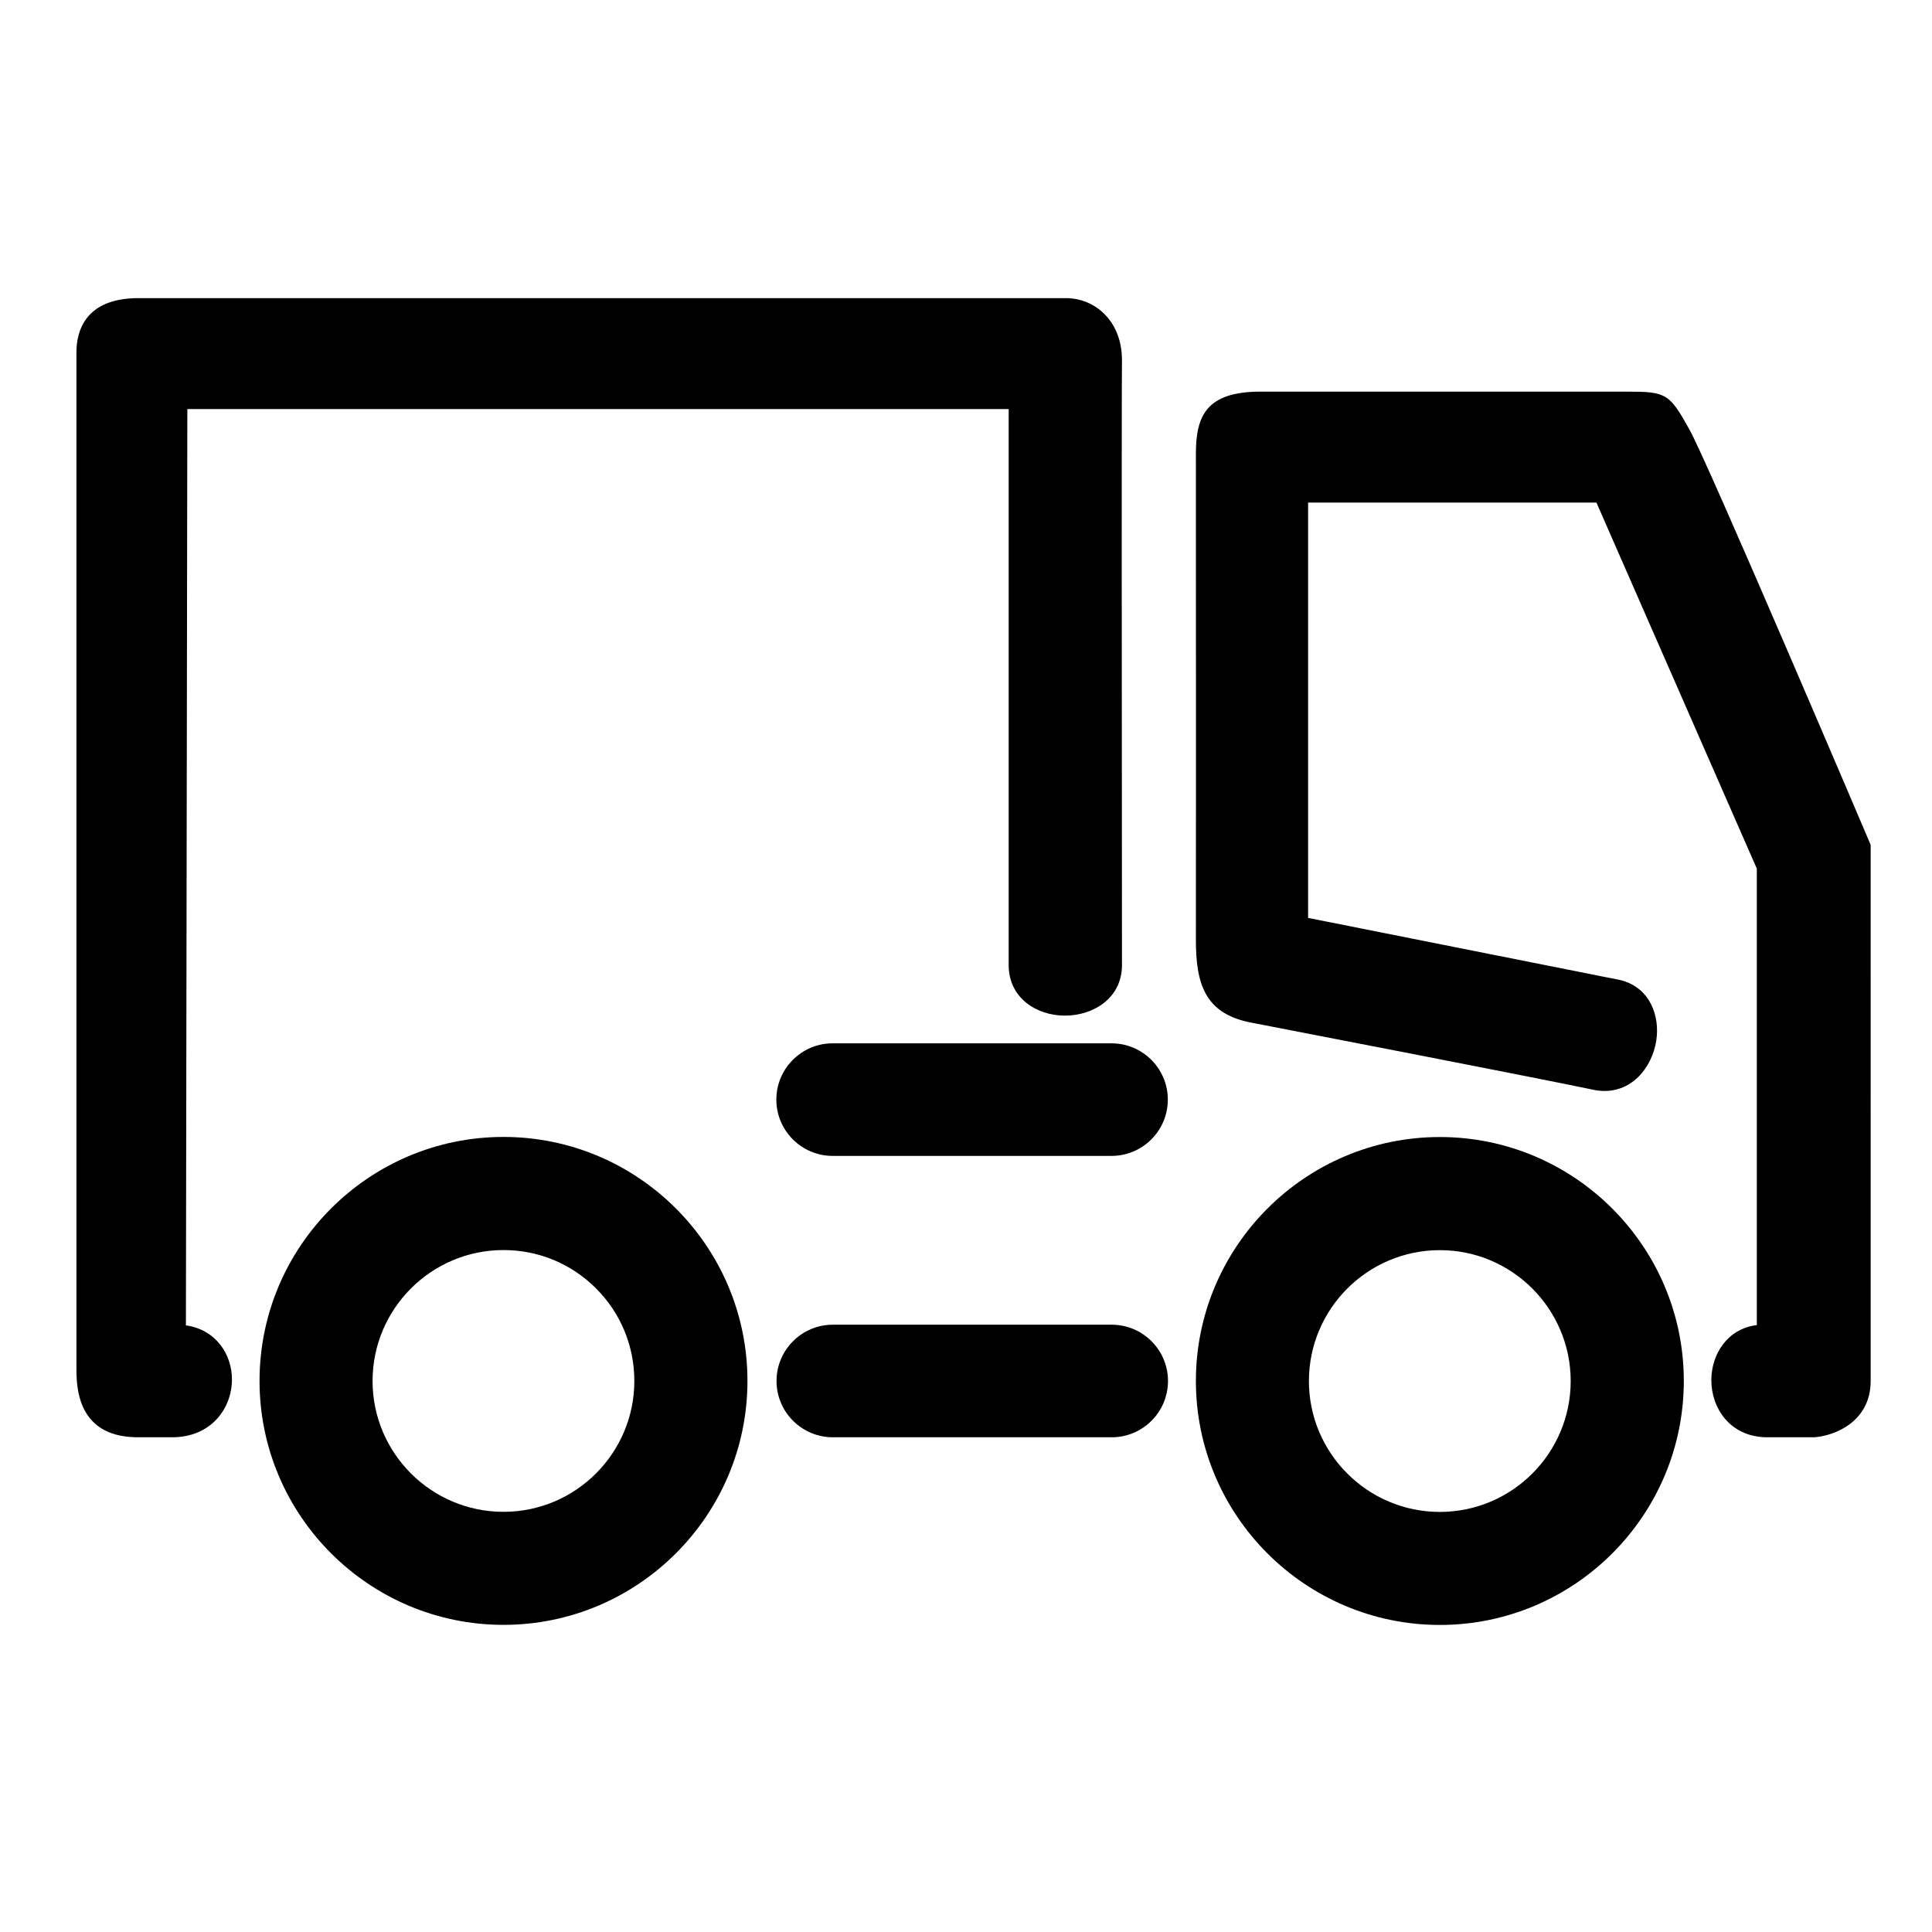 <?xml version="1.0" encoding="UTF-8" standalone="no"?> <svg xmlns="http://www.w3.org/2000/svg" xmlns:xlink="http://www.w3.org/1999/xlink" class="icon" viewBox="0 0 1024 1024" version="1.1" width="200" height="200"><path d="M266.864 602.602c-71.298 0-129.303 58.006-129.303 129.304 0 71.297 58.005 129.302 129.303 129.302 71.297 0 129.301-58.005 129.301-129.302C396.165 660.607 338.161 602.602 266.864 602.602zM266.864 801.301c-38.266 0-69.397-31.109-69.397-69.349 0-38.266 31.131-69.397 69.397-69.397 18.535 0 35.954 7.216 49.047 20.322 13.092 13.104 20.301 30.531 20.3 49.075C336.211 770.192 305.102 801.301 266.864 801.301z"></path><path d="M763.15 602.65c-71.297 0-129.303 58.005-129.303 129.303 0 71.297 58.006 129.302 129.303 129.302 71.298 0 129.303-58.005 129.303-129.302C892.453 660.655 834.448 602.65 763.15 602.65zM763.15 801.349c-38.266 0-69.397-31.109-69.397-69.348 0-38.266 31.131-69.398 69.397-69.398 38.238 0 69.348 31.132 69.348 69.398C832.498 770.24 801.388 801.349 763.15 801.349z"></path><path d="M441.313 612.65l147.825 0c16.449 0 29.831-13.382 29.831-29.83 0-16.449-13.382-29.832-29.83-29.832L441.313 552.988c-16.45 0-29.832 13.383-29.832 29.832C411.48 599.268 424.863 612.65 441.313 612.65z"></path><path d="M589.236 702.121 441.41 702.121c-16.45 0-29.832 13.383-29.832 29.832s13.383 29.831 29.832 29.831l147.824 0c16.449 0 29.832-13.382 29.832-29.831S605.684 702.121 589.236 702.121z"></path><path d="M98.535 702.467l0.759-485.665 435.328 0 0 294.719c0 17.584 14.978 26.782 29.774 26.782 15.045 0 30.274-9.198 30.274-26.782 0-6.063-0.012-23.045-0.03-46.23-0.064-84.045-0.198-258.931 0.029-273.545 0.202-12.901-4.862-20.795-9.144-25.146-5.452-5.538-12.782-8.588-20.639-8.588L73.392 158.012c-28.609 0-32.88 17.993-32.88 28.719l0.002 26.194c0.026 328.77 0.026 501.405-0.002 513.112-0.03 12.542 2.844 21.534 8.786 27.491 5.542 5.556 13.423 8.256 24.094 8.256l17.813 0c20.832 0 31.732-15.433 31.731-30.677C122.936 718.003 114.578 704.753 98.535 702.467z"></path><path d="M991.086 446.829c-3.49-8.2-85.598-201.03-95.484-218.865-10.774-19.435-12.332-20.388-33.319-20.388L668.181 207.576c-28.59 0-34.333 12.581-34.333 32.881 0 3.843 0.004 15.369 0.01 31.561 0.021 67.167 0.067 206.93-0.01 225.541-0.099 23.937 4.756 39.718 29.226 44.429 18.002 3.466 151.795 29.37 181.43 35.607 2.001 0.421 3.999 0.635 5.937 0.635 16.516 0 26.61-15.098 27.725-29.303 1.021-13.009-5.289-27.295-21.679-29.938-31.354-6.228-140.769-28.021-163.168-32.482l0.001-220.139 152.819 0 85.009 194.021 0 241.942c-15.703 1.925-23.996 15.495-24.105 28.913-0.123 14.937 9.808 30.224 29.105 30.539l25.455 0 0.187-0.015c10.271-0.773 29.697-8.002 29.697-29.816L991.487 447.767 991.086 446.829z"></path></svg> 